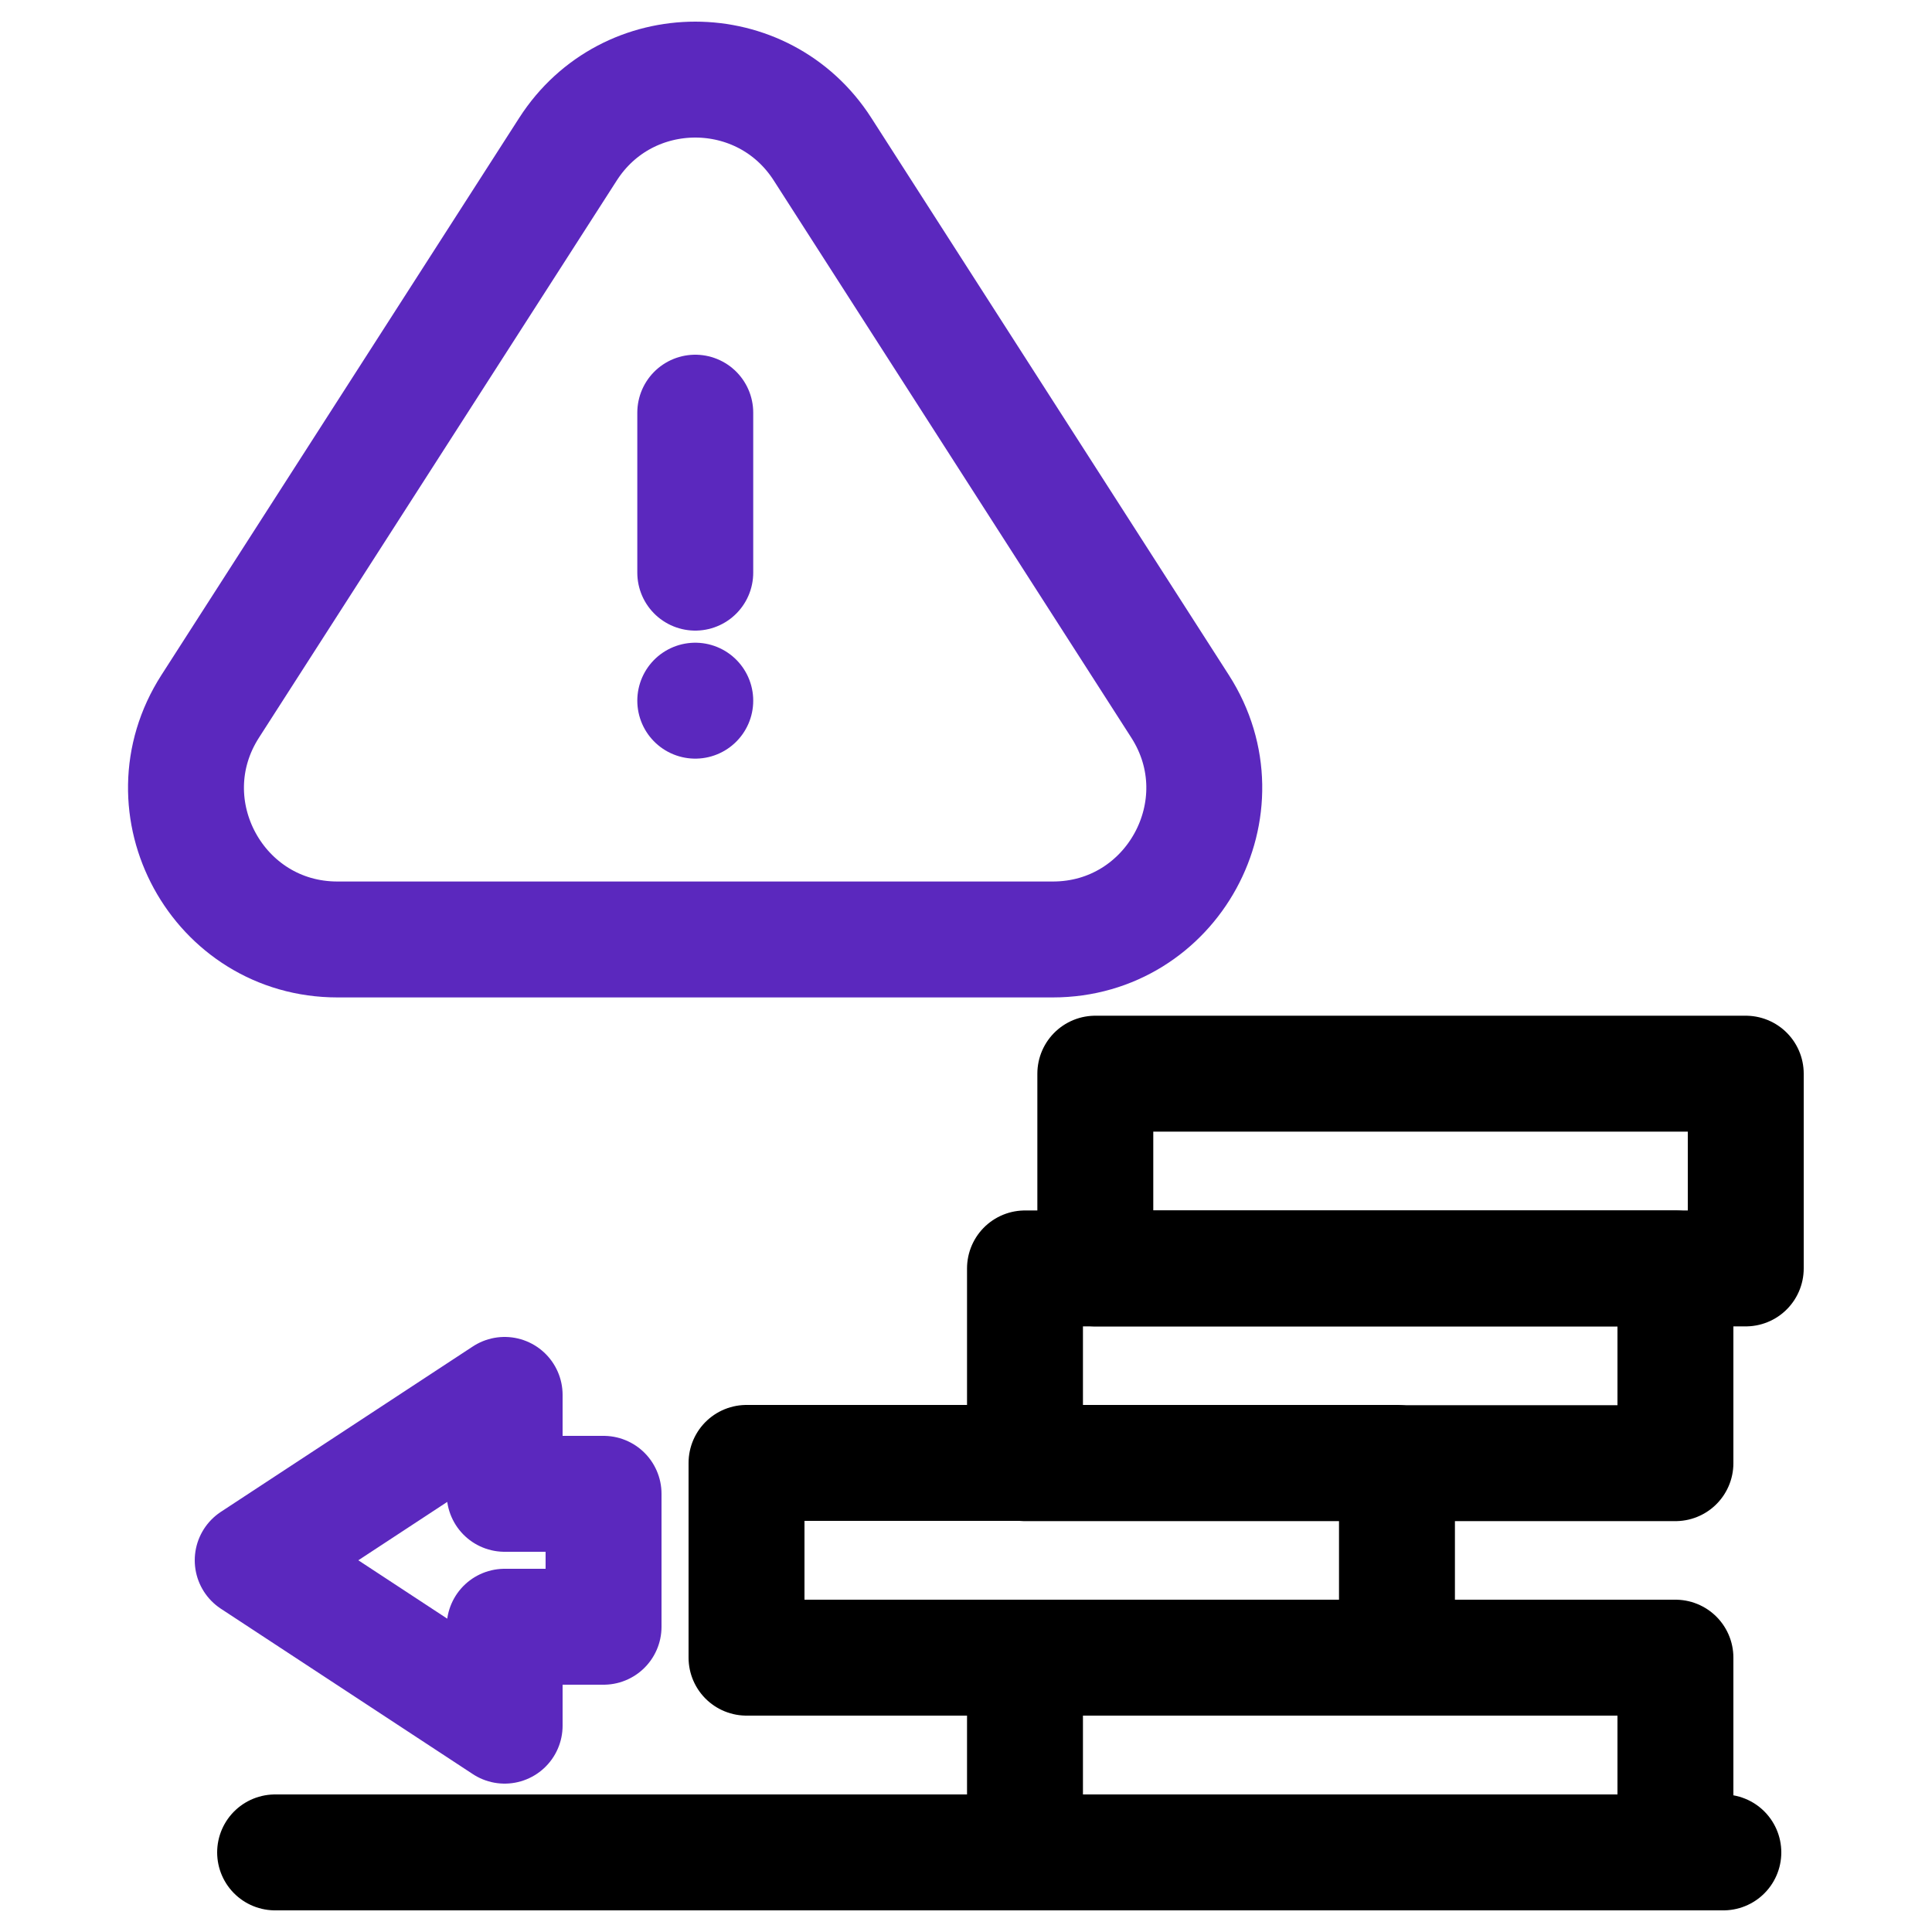 <?xml version="1.0" encoding="UTF-8"?> <svg xmlns="http://www.w3.org/2000/svg" id="Layer_1" version="1.1" viewBox="0 0 75 75"><defs><style> .st0 { stroke: #000; } .st0, .st1 { fill: none; stroke-linecap: round; stroke-linejoin: round; stroke-width: 4.5px; } .st1 { stroke: #5b28be; } </style></defs><g><path class="st1" d="M8.16,27.42L22.05,5.79c2.31-3.6,7.57-3.6,9.88,0l13.88,21.63c2.51,3.91-.3,9.05-4.94,9.05H13.1c-4.64,0-7.45-5.14-4.94-9.05Z"></path><g><line class="st1" x1="26.99" y1="16.02" x2="26.99" y2="22.23"></line><line class="st1" x1="26.99" y1="27.2" x2="26.99" y2="27.2"></line></g></g><line class="st0" x1="10.68" y1="71.91" x2="66.9" y2="71.91"></line><g><polygon class="st1" points="19.59 54.15 9.81 60.57 19.59 66.99 19.59 63.15 23.43 63.15 23.43 57.99 19.59 57.99 19.59 54.15"></polygon><rect class="st0" x="39.79" y="64.35" width="25.25" height="7.56"></rect><rect class="st0" x="28.98" y="56.79" width="25.25" height="7.56"></rect><rect class="st0" x="39.79" y="49.24" width="25.25" height="7.56"></rect><rect class="st0" x="42.52" y="41.68" width="25.25" height="7.56"></rect></g></svg> 